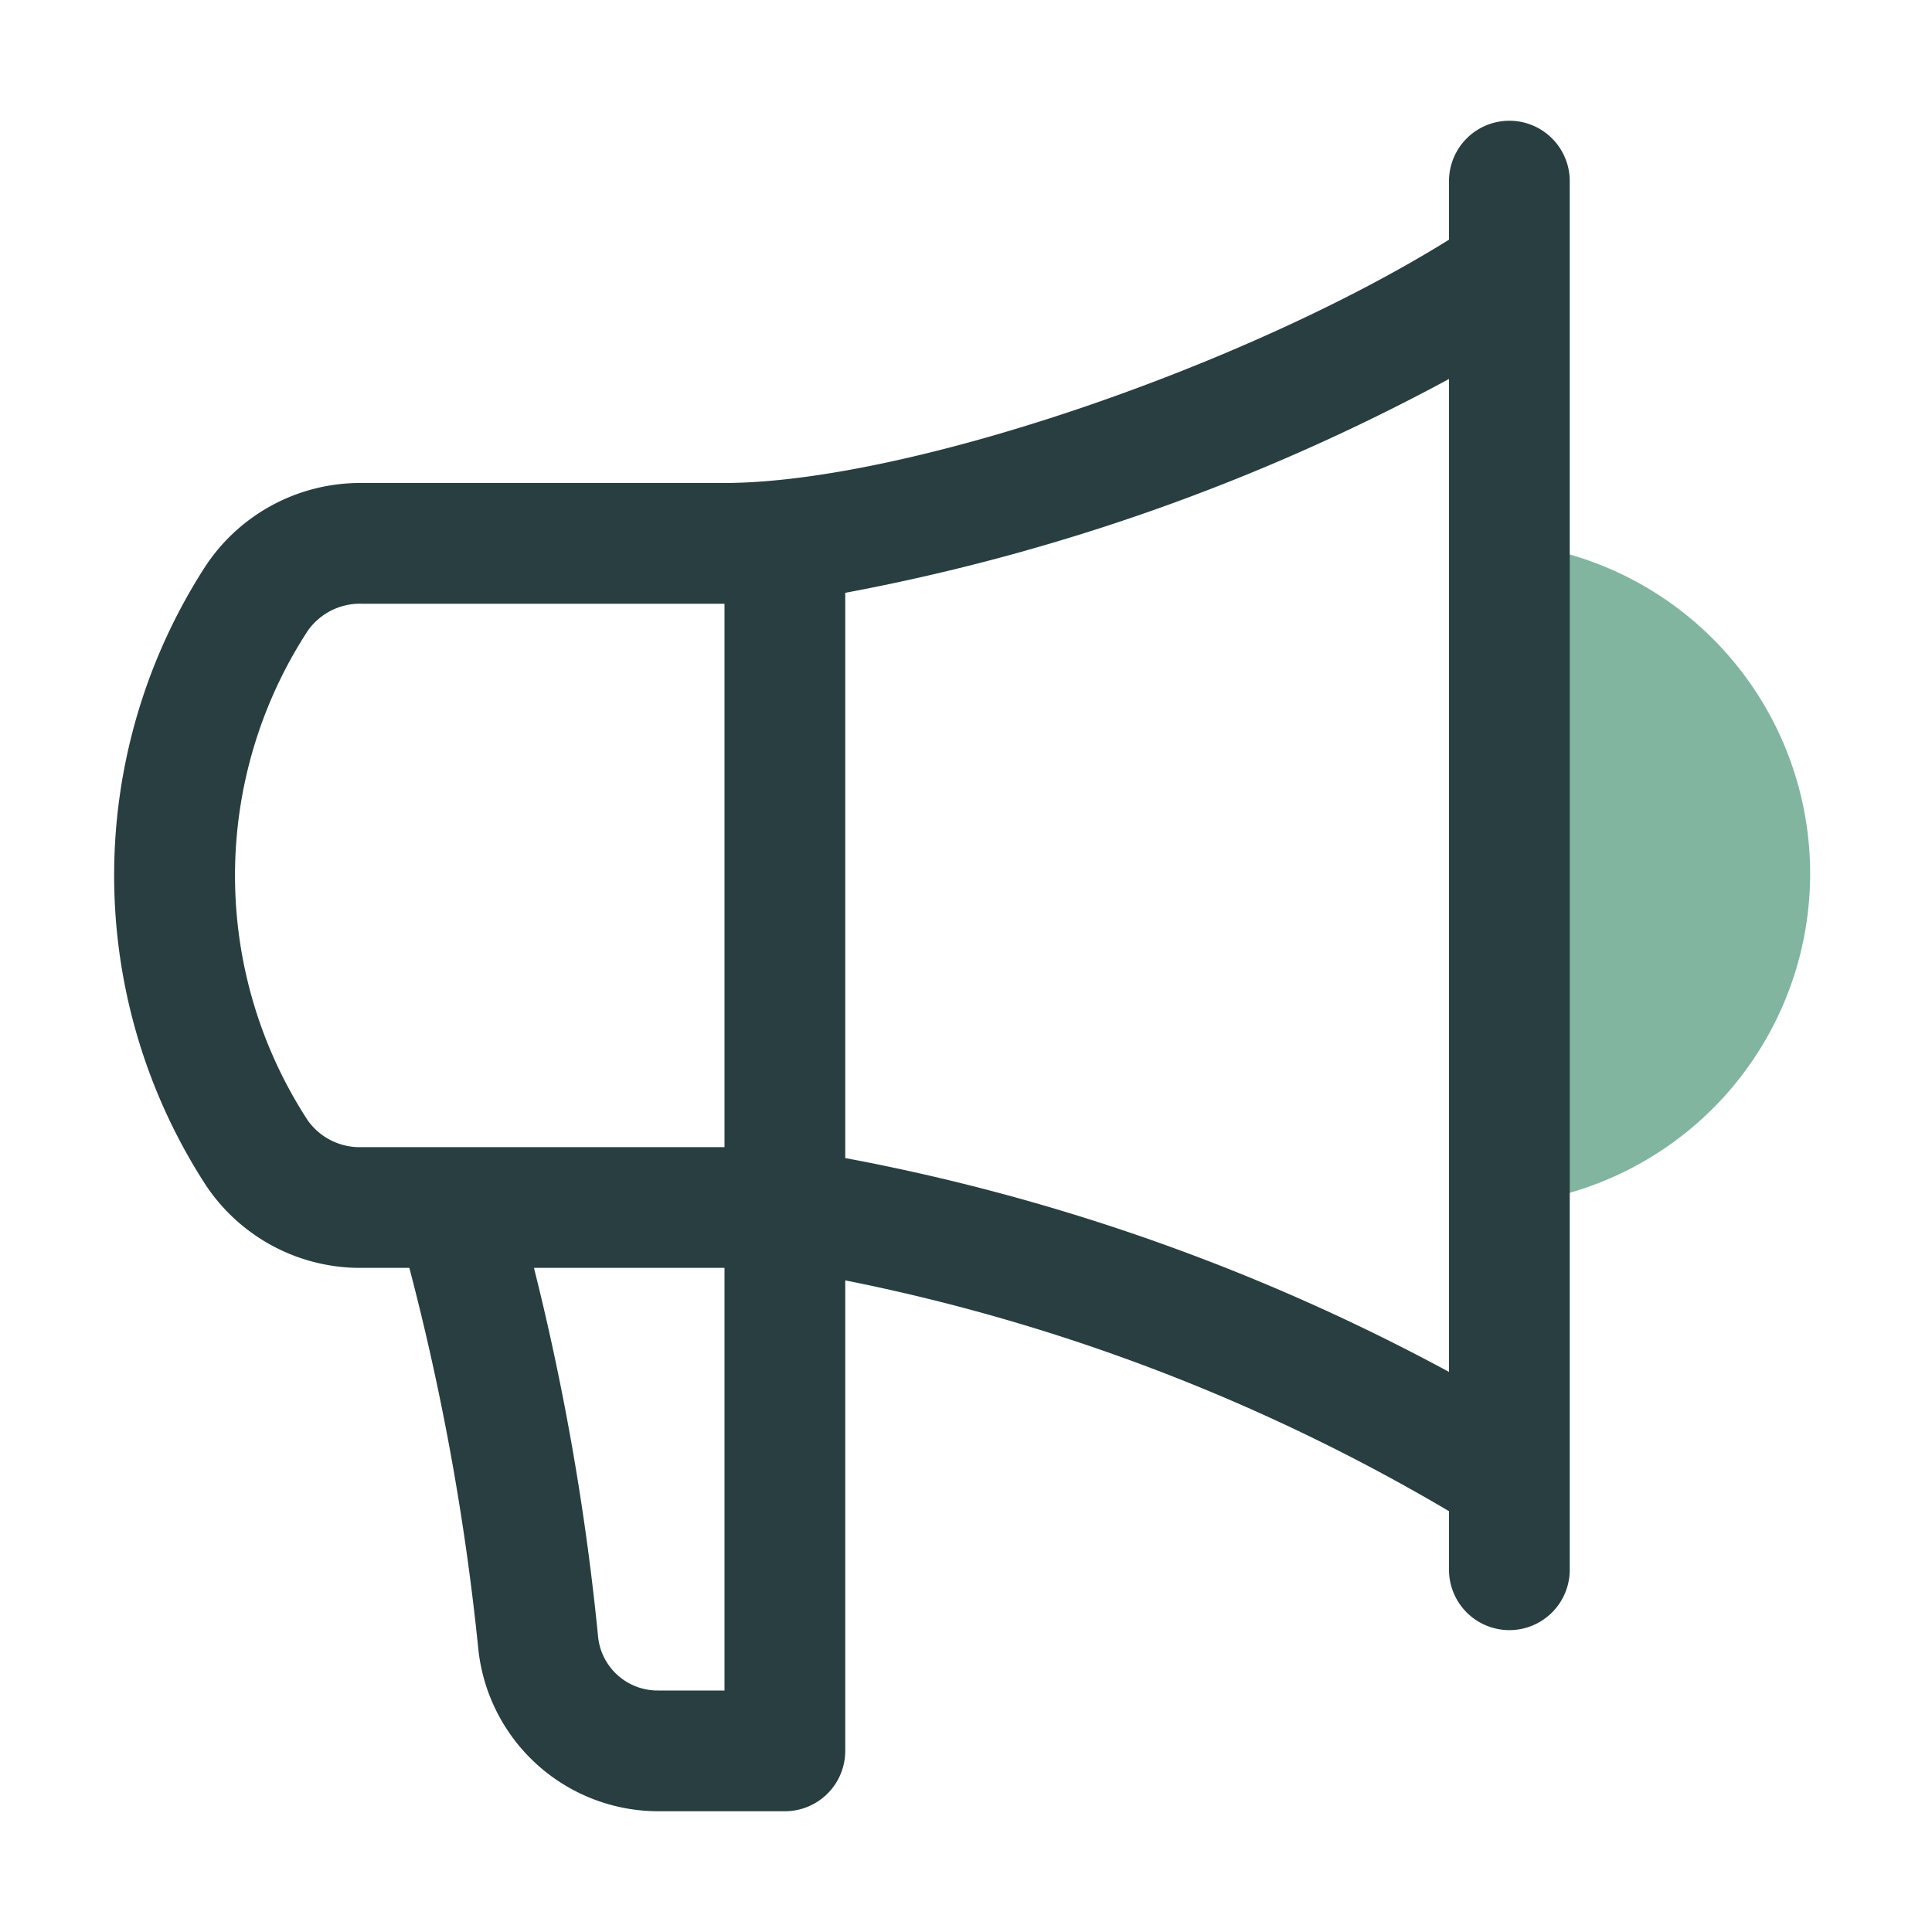 <svg id="Layer_1" data-name="Layer 1" xmlns="http://www.w3.org/2000/svg" width="32" height="32" viewBox="0 0 32 32">
  <title>Demand Management</title>
  <g>
    <path d="M25.11,9.006A1,1,0,0,0,24,10v8.94a1,1,0,0,0,1,1,1.014,1.014,0,0,0,.11-.006,5.5,5.5,0,0,0,0-10.928Z" fill="#81b5a0"/>
    <path d="M26,5.044V3a1,1,0,0,0-2,0v.97C20.611,6.079,14.992,8,11.99,8H6A3.07,3.07,0,0,0,3.405,9.375a9.427,9.427,0,0,0,0,10.249A3.071,3.071,0,0,0,6,21h.78a41.21,41.21,0,0,1,1.14,6.29A3,3,0,0,0,10.905,30H13a1,1,0,0,0,1-1V21.207A31.941,31.941,0,0,1,24,25.03V26a1,1,0,0,0,2,0ZM5.1,18.561a7.424,7.424,0,0,1,0-8.117A1.058,1.058,0,0,1,6,10h6v9H6A1.057,1.057,0,0,1,5.1,18.561ZM12,28h-1.1a.991.991,0,0,1-.993-.883A41.888,41.888,0,0,0,8.844,21H12Zm2-8.819V9.819A34.276,34.276,0,0,0,24,6.277V22.723A34.276,34.276,0,0,0,14,19.181Z" fill="#293e40"/>
  </g>
</svg>
